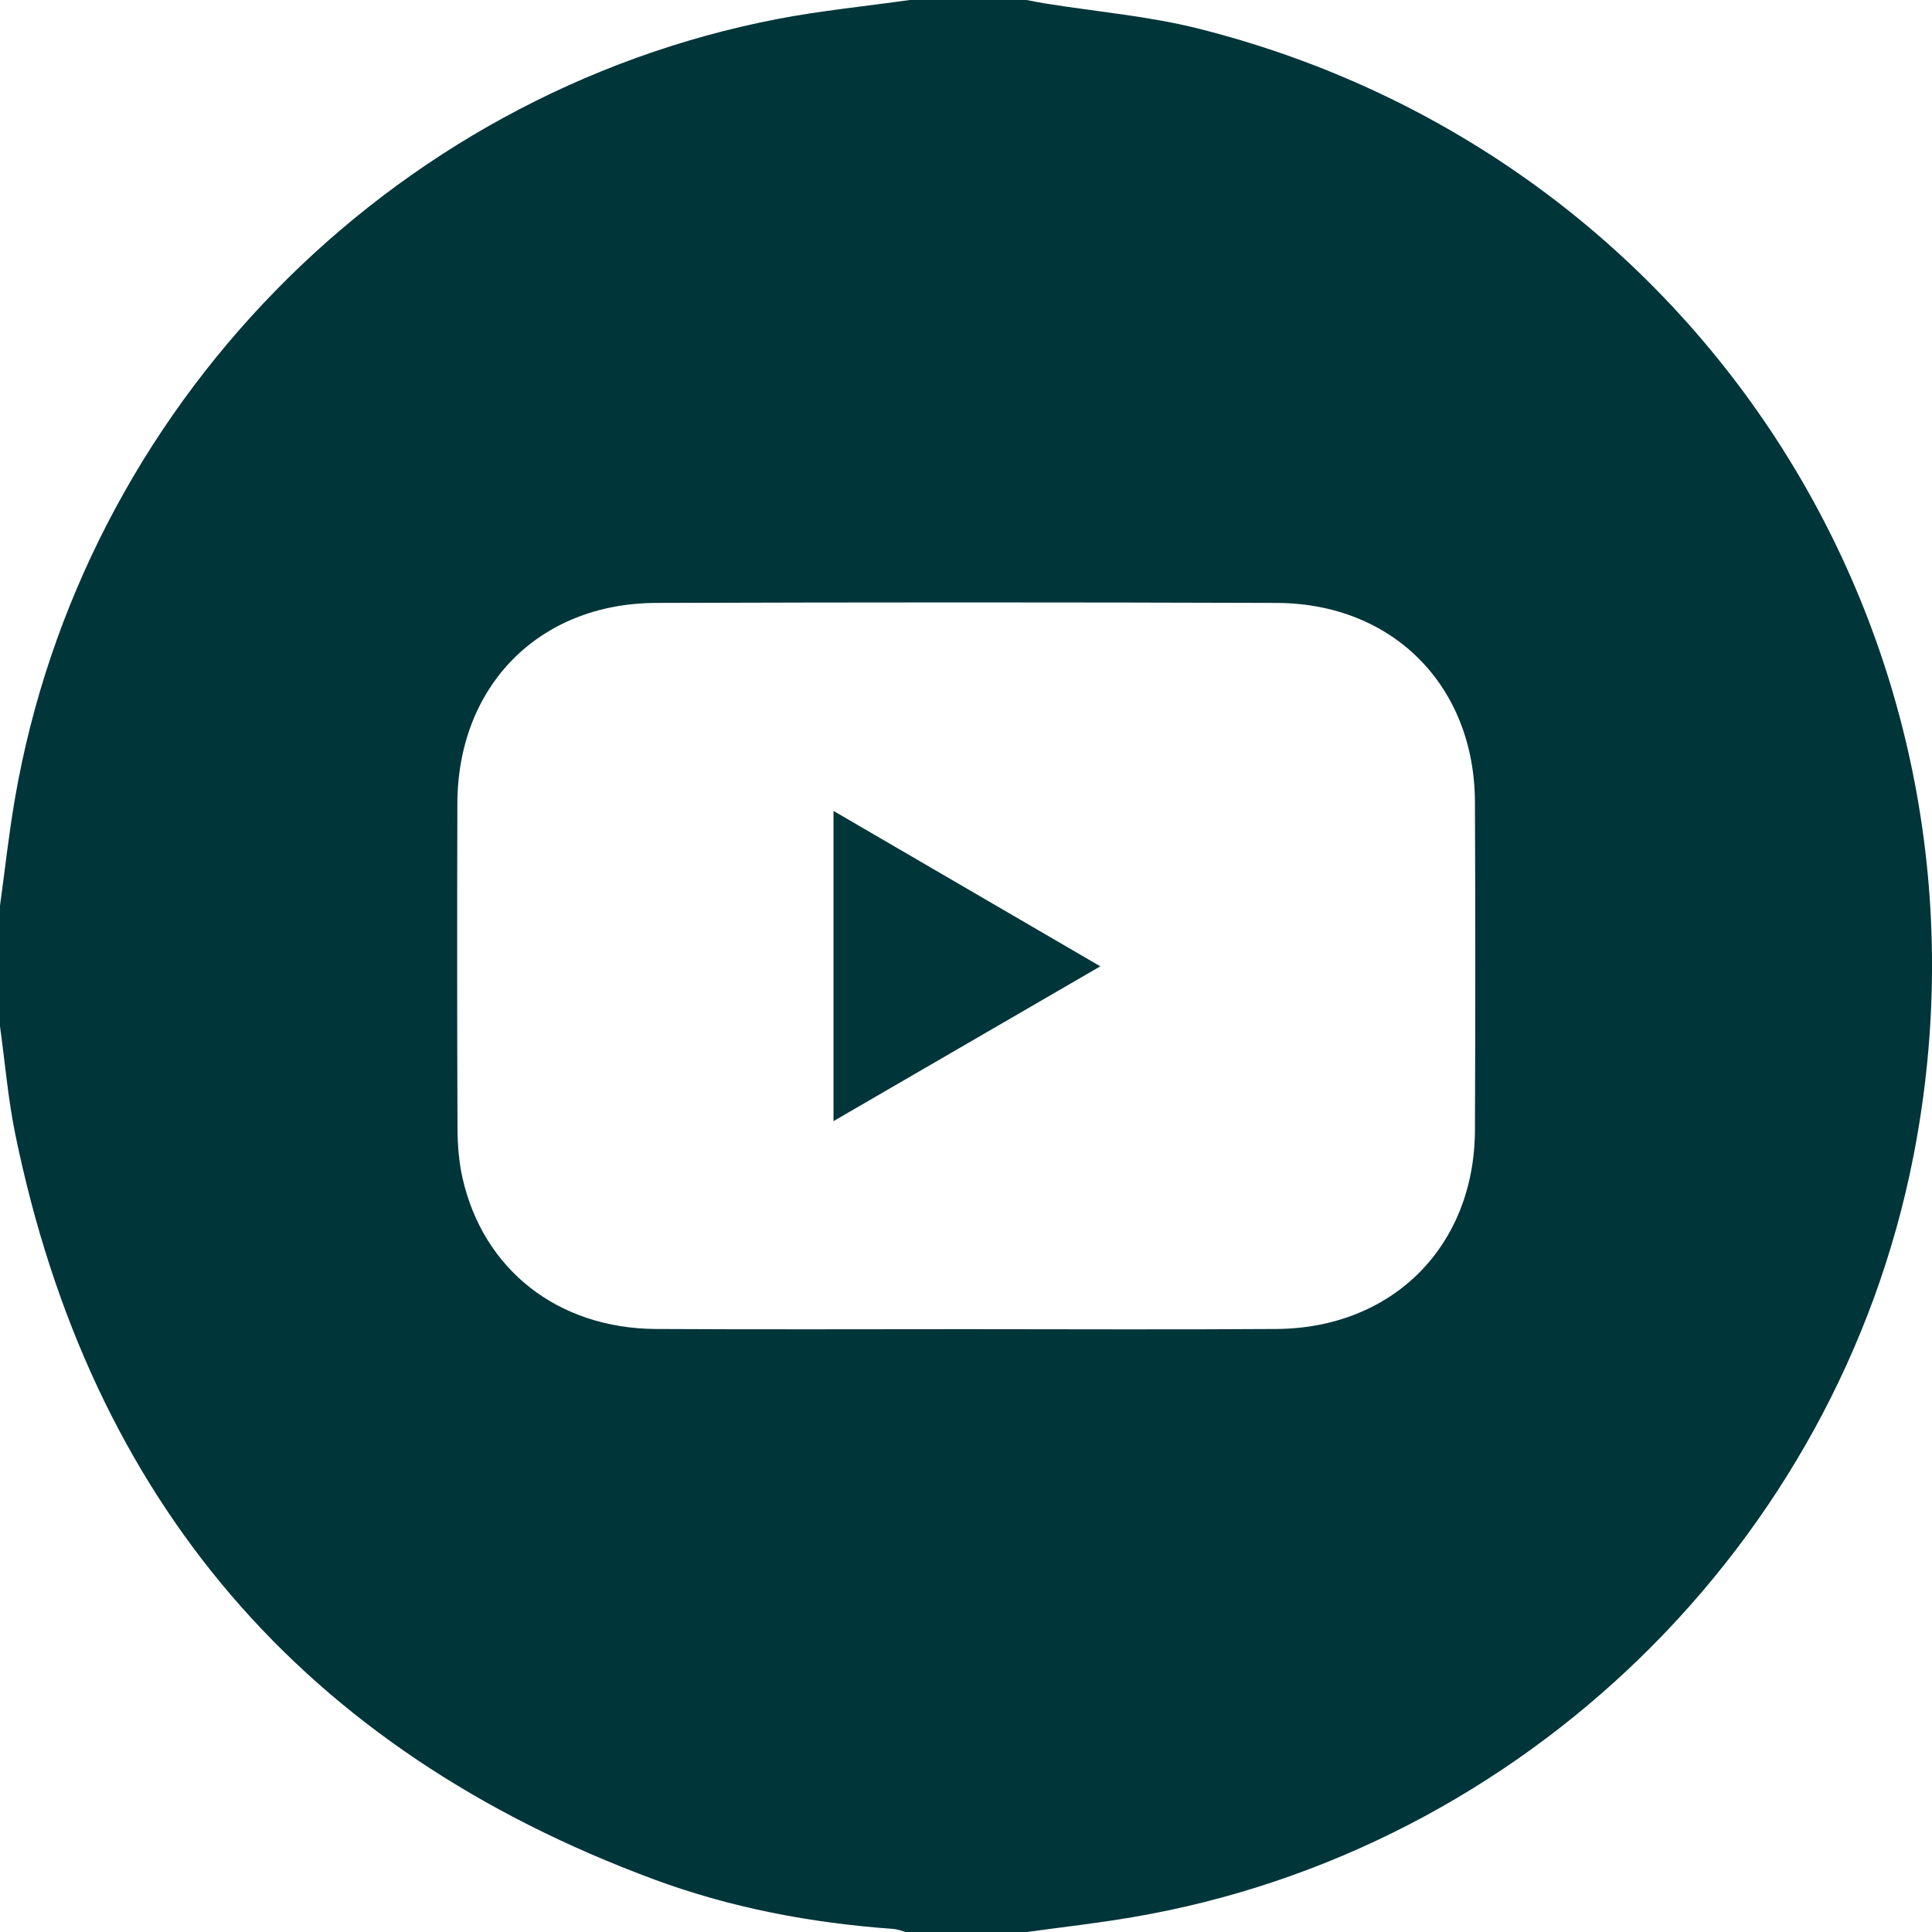 <svg width="42" height="42" viewBox="0 0 42 42" fill="none" xmlns="http://www.w3.org/2000/svg">
<g id="Layer_1" clip-path="url(#clip0_1_253)">
<path id="Vector" d="M26.065 0.625C24.972 0.349 23.832 0.254 22.715 0.074C22.582 0.052 22.45 0.025 22.317 0H19.774C18.816 0.136 17.85 0.231 16.901 0.413C8.449 2.046 1.78 8.876 0.321 17.383C0.19 18.148 0.106 18.92 0 19.688V22.312C0.109 23.095 0.174 23.885 0.332 24.657C1.966 32.622 6.595 38.034 14.224 40.859C15.897 41.478 17.641 41.806 19.421 41.933C19.512 41.94 19.602 41.977 19.692 42.001H22.317C23.085 41.895 23.857 41.809 24.621 41.678C33.103 40.236 39.949 33.559 41.597 25.131C43.763 14.048 37.017 3.386 26.065 0.625ZM32.064 24.57C32.053 27.09 30.277 28.874 27.747 28.891C26.619 28.899 25.491 28.9 24.363 28.899C23.235 28.898 22.108 28.895 20.98 28.895C19.858 28.895 18.738 28.898 17.617 28.898C16.495 28.898 15.375 28.898 14.254 28.891C12.133 28.877 10.512 27.61 10.057 25.619C9.976 25.263 9.947 24.888 9.946 24.522C9.936 22.171 9.936 19.821 9.943 17.469C9.949 14.915 11.714 13.116 14.261 13.107C18.758 13.092 23.255 13.092 27.753 13.107C30.281 13.116 32.054 14.91 32.064 17.434C32.074 19.812 32.074 22.19 32.064 24.569V24.57Z" fill="#003539"/>
<path id="Vector_2" d="M18.12 24.373V17.629C20.052 18.755 21.948 19.858 23.92 21.007C21.962 22.143 20.064 23.244 18.12 24.372V24.373Z" fill="#003539"/>
</g>
<defs>
<clipPath id="clip0_1_253">
<rect width="42" height="42" fill="white"/>
</clipPath>
</defs>
</svg>
